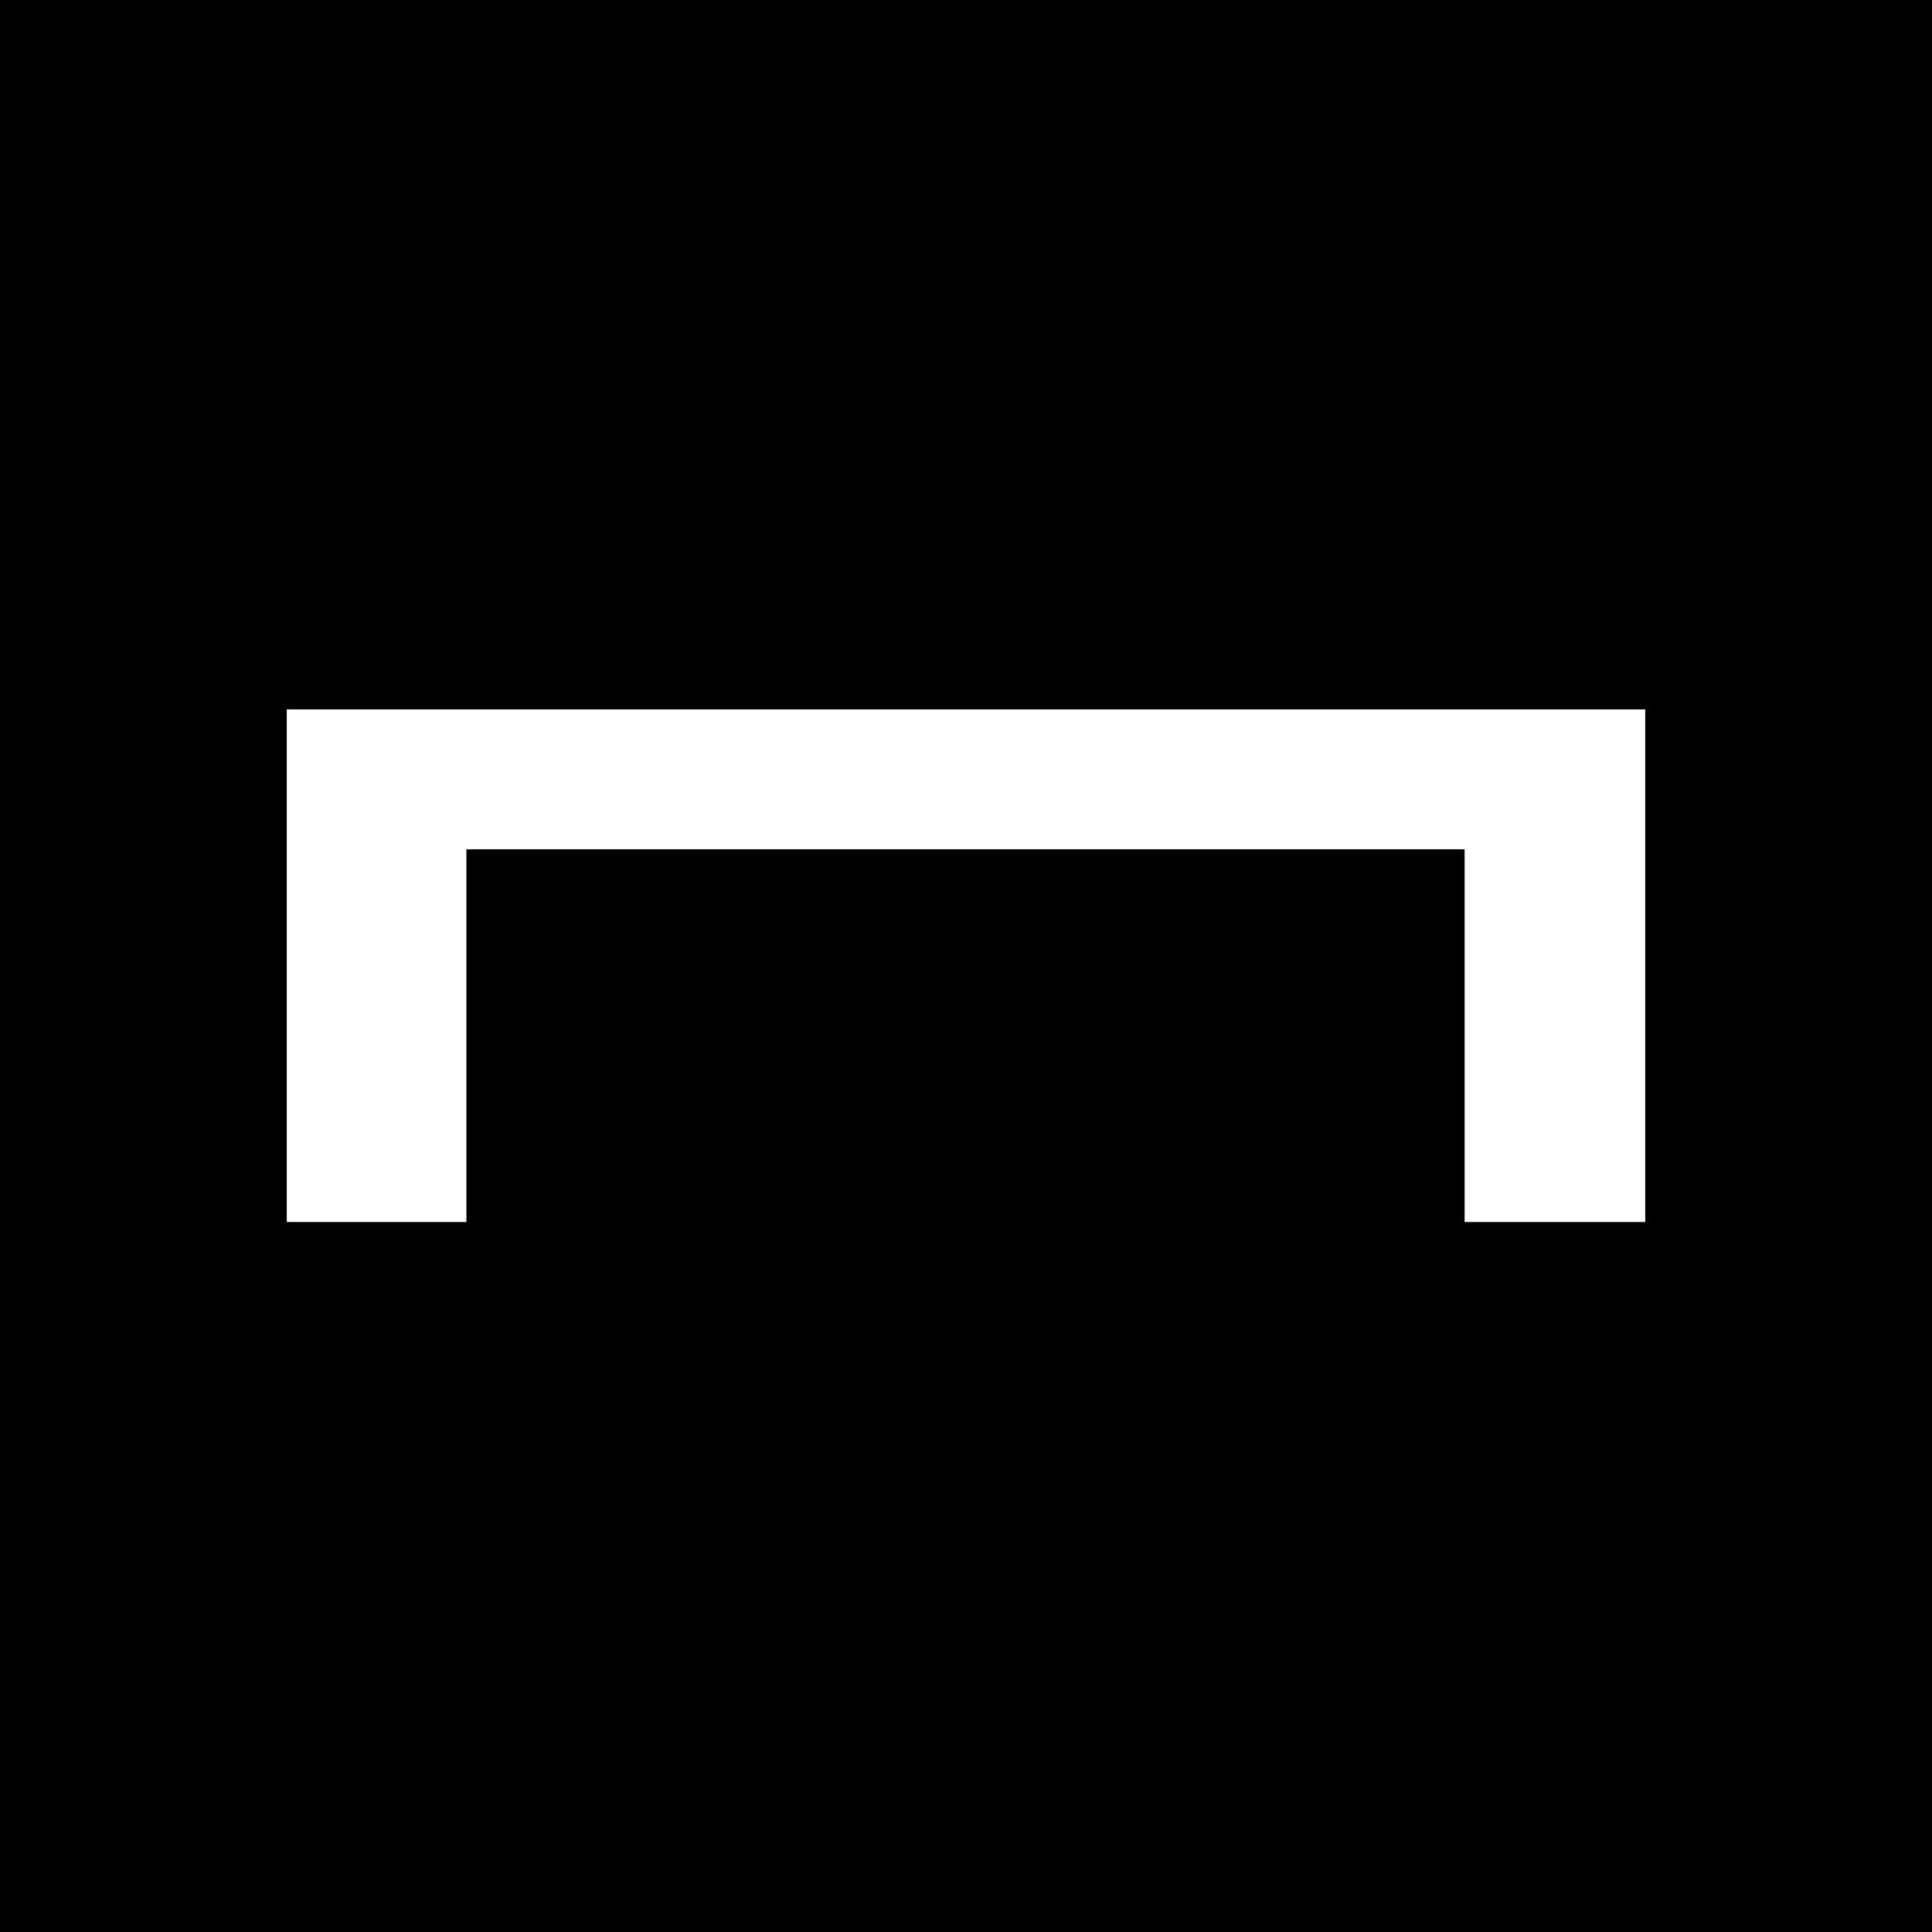 <svg width="682" height="682" viewBox="0 0 682 682" fill="none" xmlns="http://www.w3.org/2000/svg">
<rect width="682" height="682" fill="black"/>
<path d="M101.234 431.377H164.647V299.795H517.011V431.377H580.766V250.422H101.234V431.377Z" fill="white"/>
</svg>

